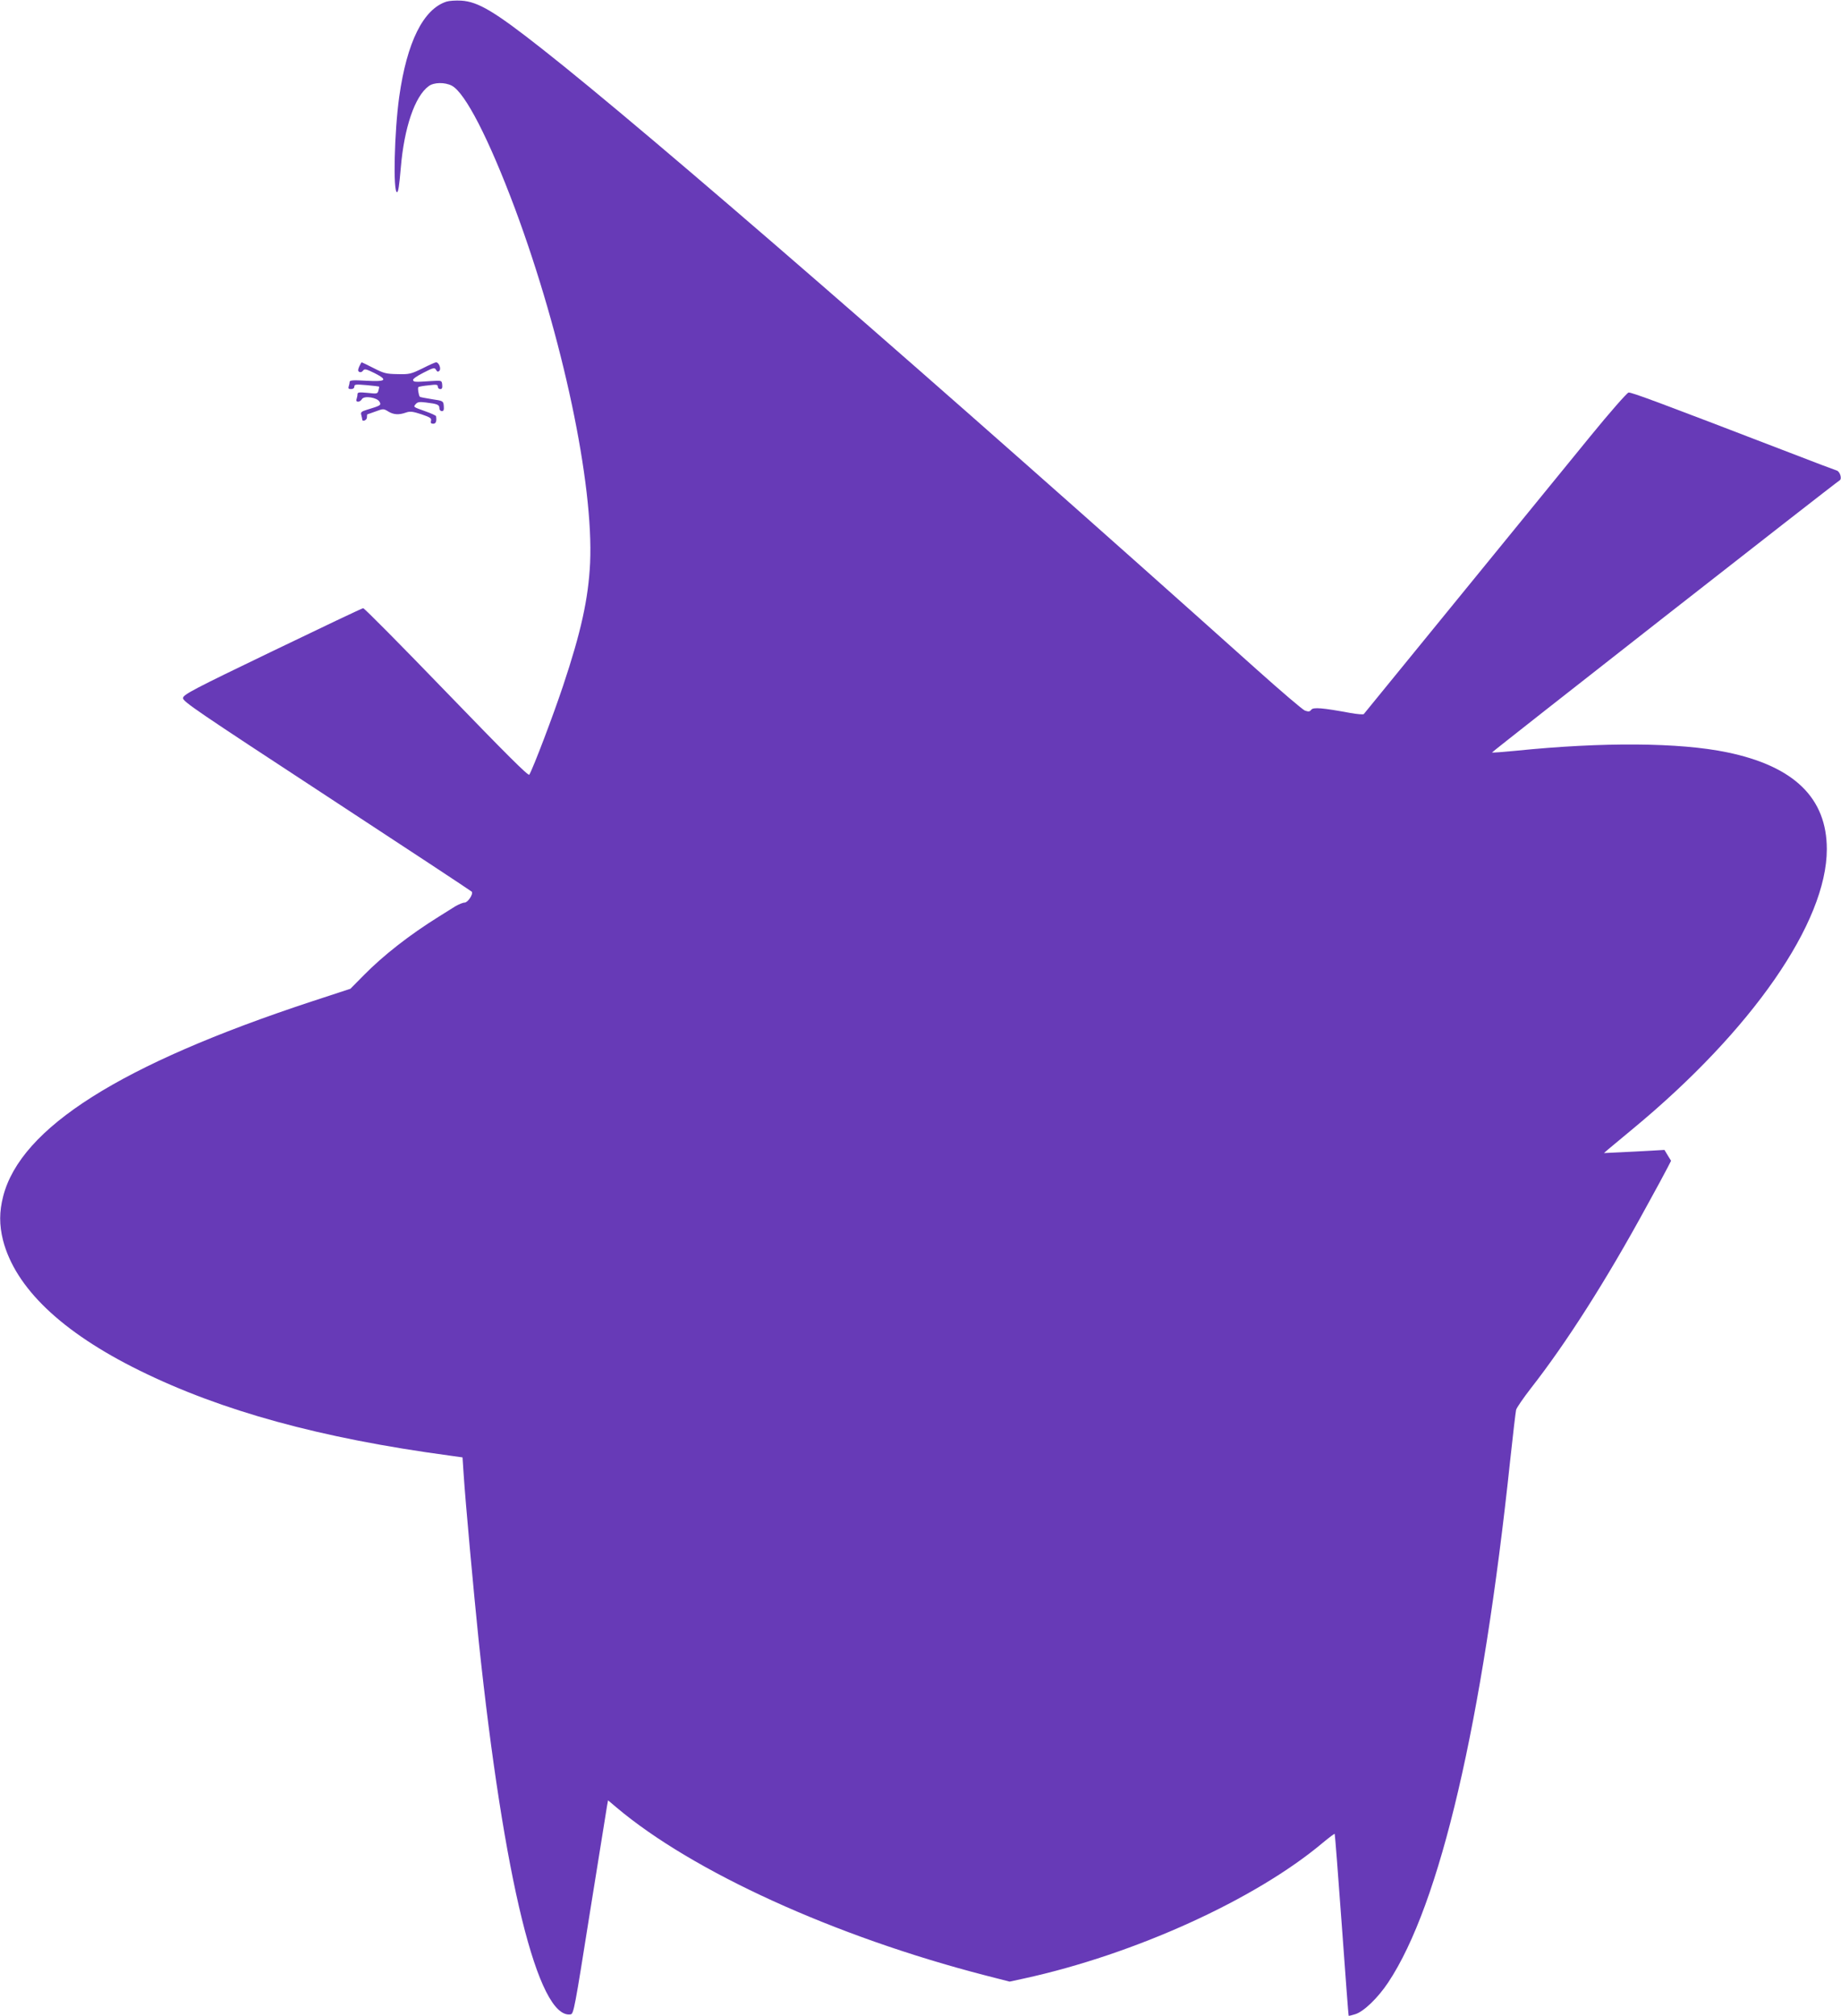 <?xml version="1.0" standalone="no"?>
<!DOCTYPE svg PUBLIC "-//W3C//DTD SVG 20010904//EN"
 "http://www.w3.org/TR/2001/REC-SVG-20010904/DTD/svg10.dtd">
<svg version="1.0" xmlns="http://www.w3.org/2000/svg"
 width="1169pt" height="1280pt" viewBox="0 0 1169 1280"
 preserveAspectRatio="xMidYMid meet">
<g transform="translate(0,1280) scale(0.1,-0.1)"
fill="#673ab7" stroke="none">
<path d="M2836 12790 c-148 -47 -252 -257 -301 -604 -31 -222 -40 -606 -14
-606 8 0 14 39 24 155 21 253 89 454 177 518 33 25 102 26 147 3 85 -45 235
-337 401 -780 303 -816 500 -1746 477 -2251 -11 -225 -57 -436 -172 -780 -62
-186 -186 -513 -214 -563 -6 -10 -147 131 -525 522 -285 295 -523 536 -530
535 -6 0 -265 -123 -576 -273 -505 -243 -565 -275 -568 -297 -2 -22 84 -80
913 -623 504 -330 918 -603 921 -607 10 -16 -26 -69 -46 -69 -11 0 -37 -11
-58 -23 -20 -13 -68 -43 -107 -67 -183 -114 -350 -244 -475 -371 l-85 -86
-250 -82 c-1210 -399 -1843 -800 -1955 -1236 -25 -98 -25 -181 -1 -278 78
-302 371 -583 866 -827 523 -258 1151 -430 1966 -540 l86 -12 7 -106 c11 -172
64 -753 96 -1062 160 -1515 377 -2398 583 -2368 20 3 26 36 123 648 57 355
106 660 109 678 l6 33 52 -44 c484 -409 1386 -820 2342 -1067 l156 -40 92 20
c701 153 1468 501 1897 862 40 33 73 58 75 56 2 -2 22 -262 45 -578 23 -316
42 -576 44 -577 1 -1 19 3 41 10 54 16 145 104 210 202 329 495 598 1645 775
3320 17 160 34 301 37 315 4 14 46 75 94 137 226 289 479 686 732 1150 63 114
124 227 136 251 l22 43 -21 34 -21 35 -87 -5 c-48 -3 -134 -7 -192 -10 l-105
-5 26 23 c14 12 86 72 160 133 755 625 1229 1309 1229 1773 0 325 -208 527
-633 615 -303 63 -791 66 -1341 10 -81 -8 -150 -13 -152 -11 -3 3 2174 1707
2208 1728 16 10 1 56 -19 62 -10 3 -146 54 -303 115 -827 318 -1002 383 -1019
380 -10 -2 -120 -127 -243 -278 -402 -493 -1431 -1755 -1438 -1763 -3 -4 -42
-1 -86 7 -174 32 -236 38 -248 20 -9 -12 -17 -13 -40 -5 -15 6 -152 123 -304
259 -2040 1827 -3864 3411 -4539 3941 -301 237 -407 301 -515 307 -34 2 -76
-1 -92 -6z"/>
<path d="M2281 10473 c-9 -21 -9 -28 0 -34 8 -4 18 -1 24 8 10 13 19 11 74
-16 86 -44 73 -55 -55 -48 -84 5 -104 3 -104 -8 0 -7 -3 -20 -6 -29 -4 -12 0
-16 15 -16 13 0 21 6 21 16 0 14 10 15 78 9 42 -4 78 -8 79 -9 1 -1 0 -12 -4
-25 -5 -21 -9 -22 -69 -15 -54 5 -64 4 -64 -9 0 -8 -3 -22 -6 -31 -8 -22 22
-21 34 0 13 24 98 11 112 -17 12 -21 7 -24 -79 -50 -36 -11 -42 -16 -37 -33 3
-12 6 -24 6 -28 0 -18 30 -6 30 12 0 11 1 20 3 20 1 0 25 8 52 18 48 18 51 18
80 0 34 -21 68 -23 113 -7 26 9 43 7 98 -11 55 -19 65 -25 61 -41 -4 -14 0
-19 14 -19 17 0 23 16 18 48 -1 4 -31 18 -68 31 -79 28 -77 27 -61 46 11 13
25 15 64 10 74 -9 86 -14 86 -36 0 -11 7 -19 16 -19 11 0 14 8 12 33 -3 32 -4
32 -76 43 -39 6 -74 13 -76 15 -8 10 -15 58 -9 62 5 3 34 8 66 11 48 6 57 5
57 -8 0 -9 7 -16 16 -16 11 0 14 8 12 28 -3 27 -3 27 -68 23 -105 -7 -113 -7
-117 6 -3 7 26 27 66 47 64 33 71 34 80 18 7 -13 13 -14 21 -6 13 13 -3 54
-21 54 -5 0 -44 -17 -87 -39 -72 -35 -83 -38 -157 -36 -71 1 -88 5 -152 38
-40 20 -74 37 -76 37 -2 0 -9 -12 -16 -27z"/>
</g>
</svg>
